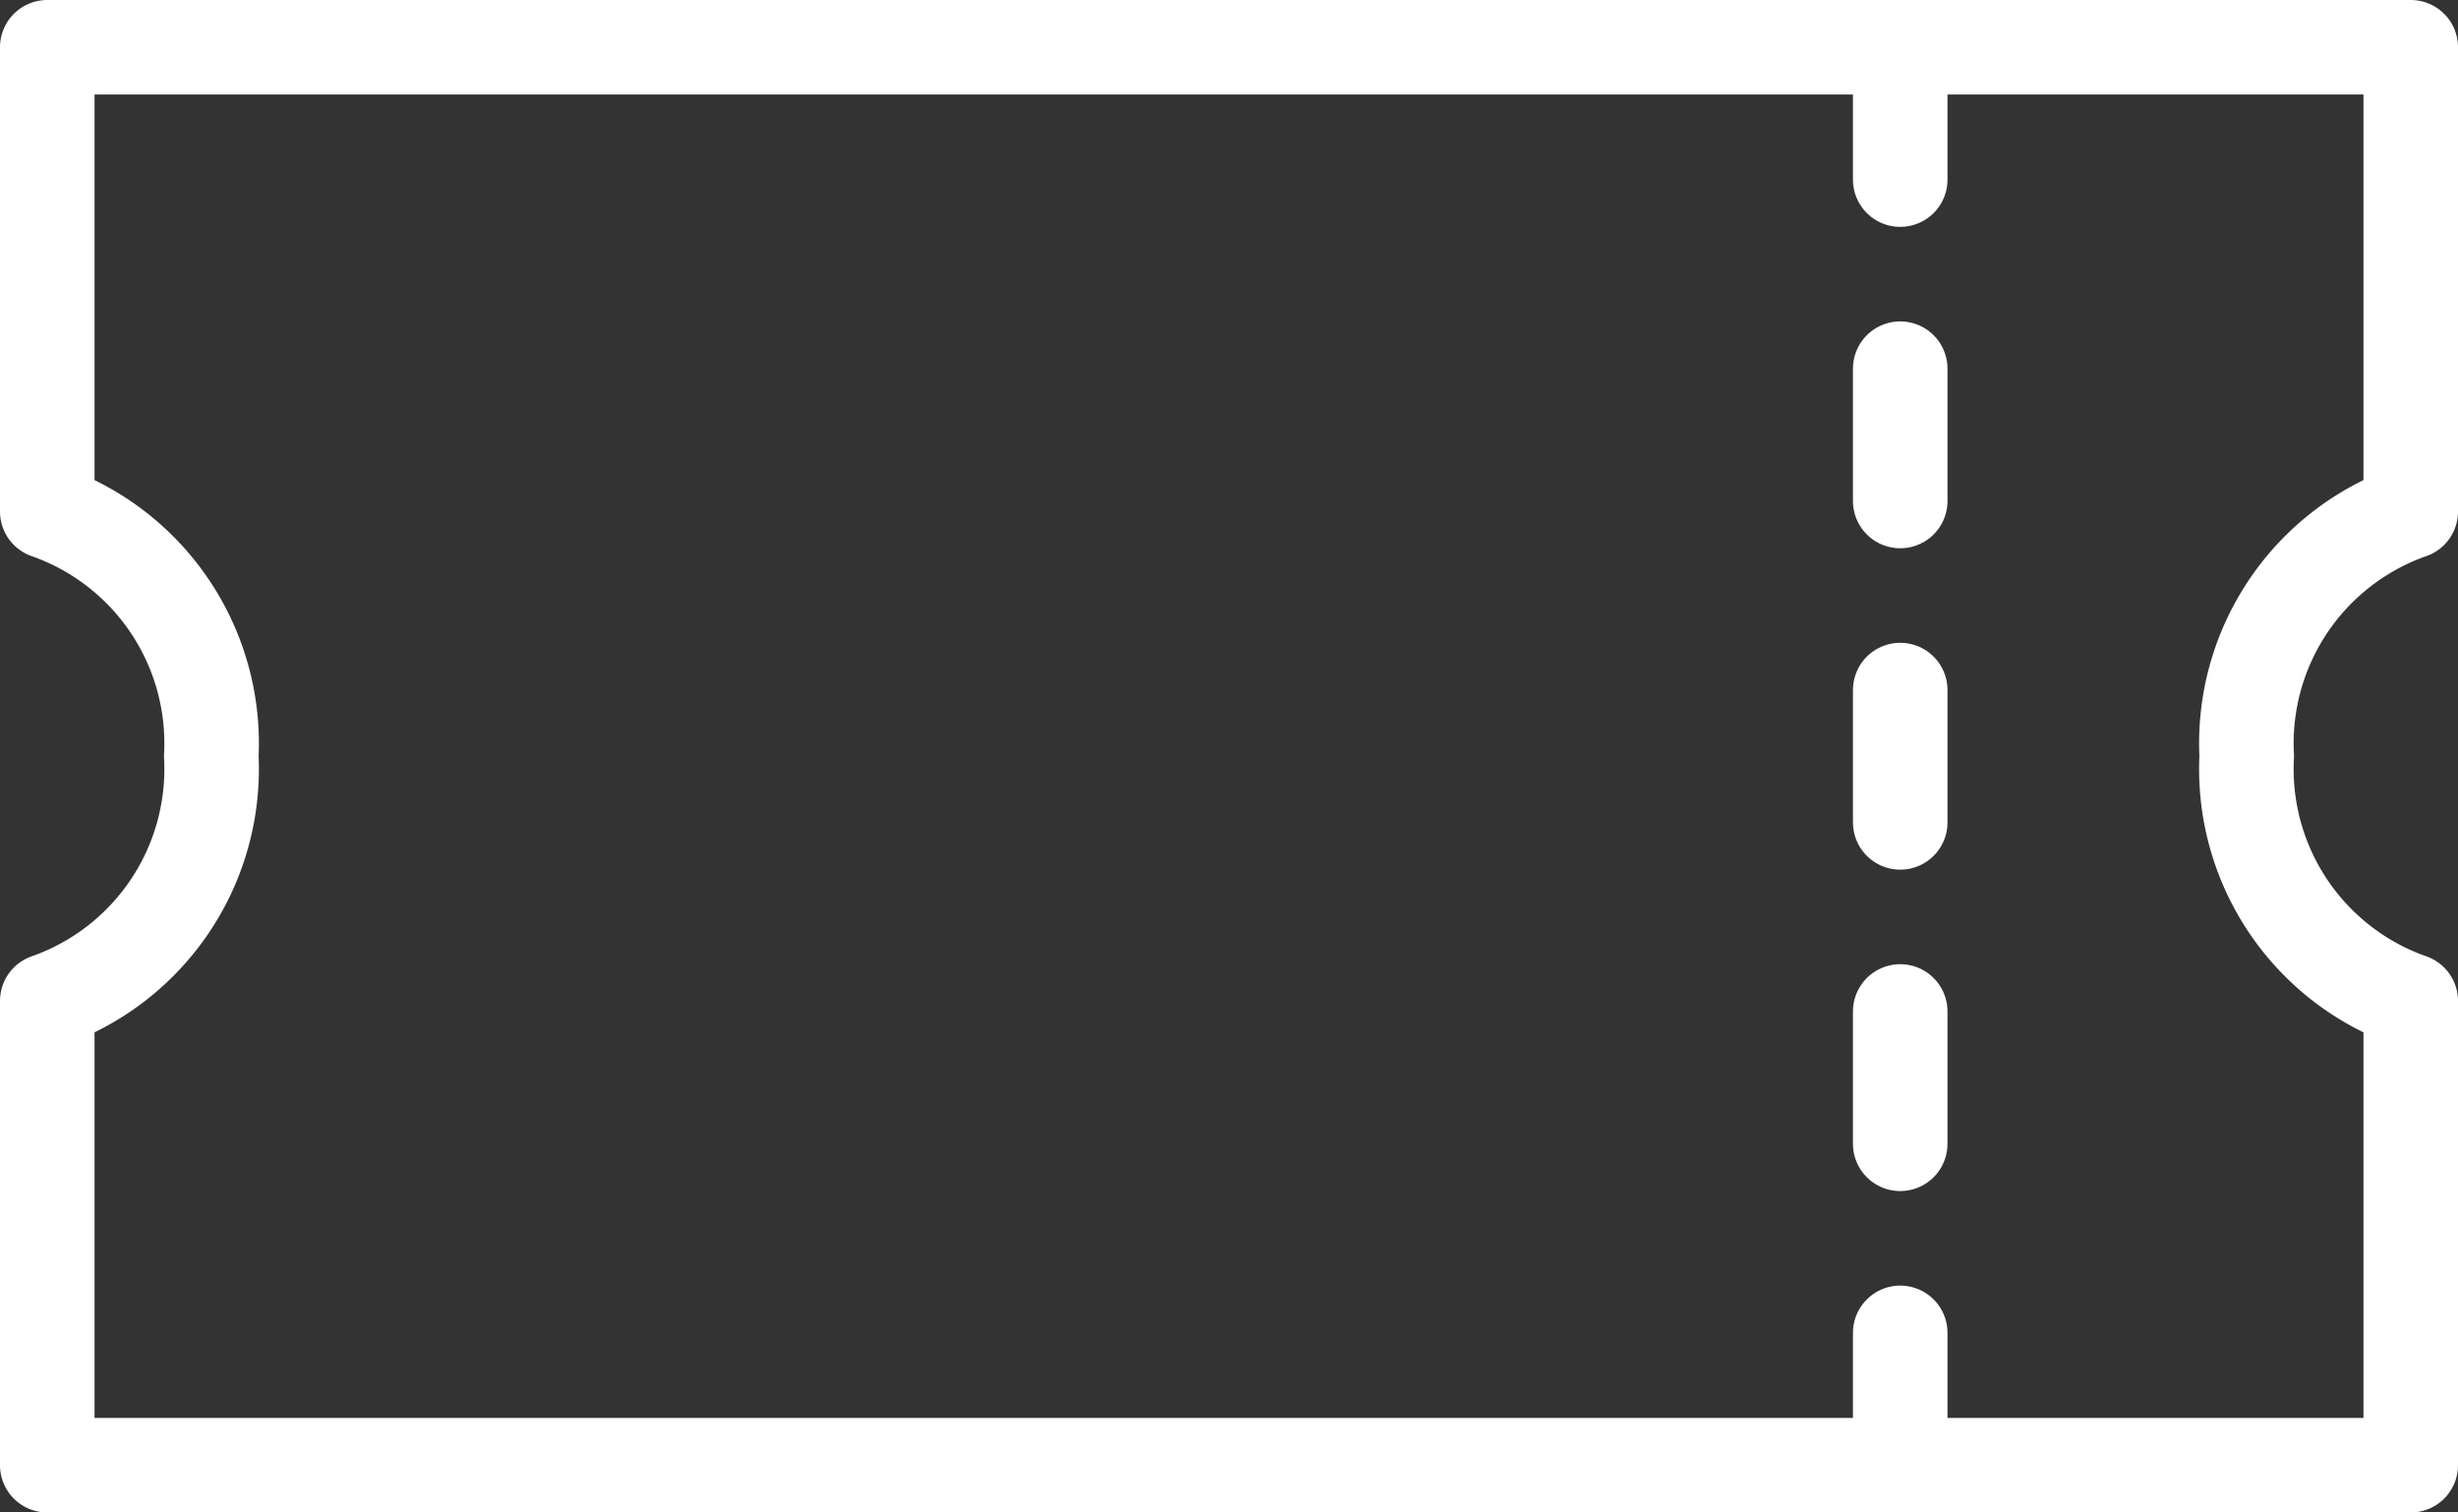 <svg xmlns="http://www.w3.org/2000/svg" width="26" height="16" viewBox="0 0 26 16"><rect x="0" y="0" width="26" height="16" fill="#333333" stroke="none"/><g transform="translate(9276.424 -457.626)"><path d="M25.5,15.832H.5V10.921A2.6,2.6,0,0,0,2.235,8.332,2.6,2.6,0,0,0,.5,5.743V.832h25V5.743a2.6,2.6,0,0,0-1.735,2.589A2.6,2.6,0,0,0,25.5,10.921Z" transform="translate(-9276.424 457.294)" fill="none" stroke="#fff" stroke-linecap="round" stroke-linejoin="round" stroke-width="1"/><path d="M-9245.175,458.126V473" transform="translate(-11.149)" fill="none" stroke="#fff" stroke-linecap="round" stroke-width="1" stroke-dasharray="1.4 2"/></g></svg>